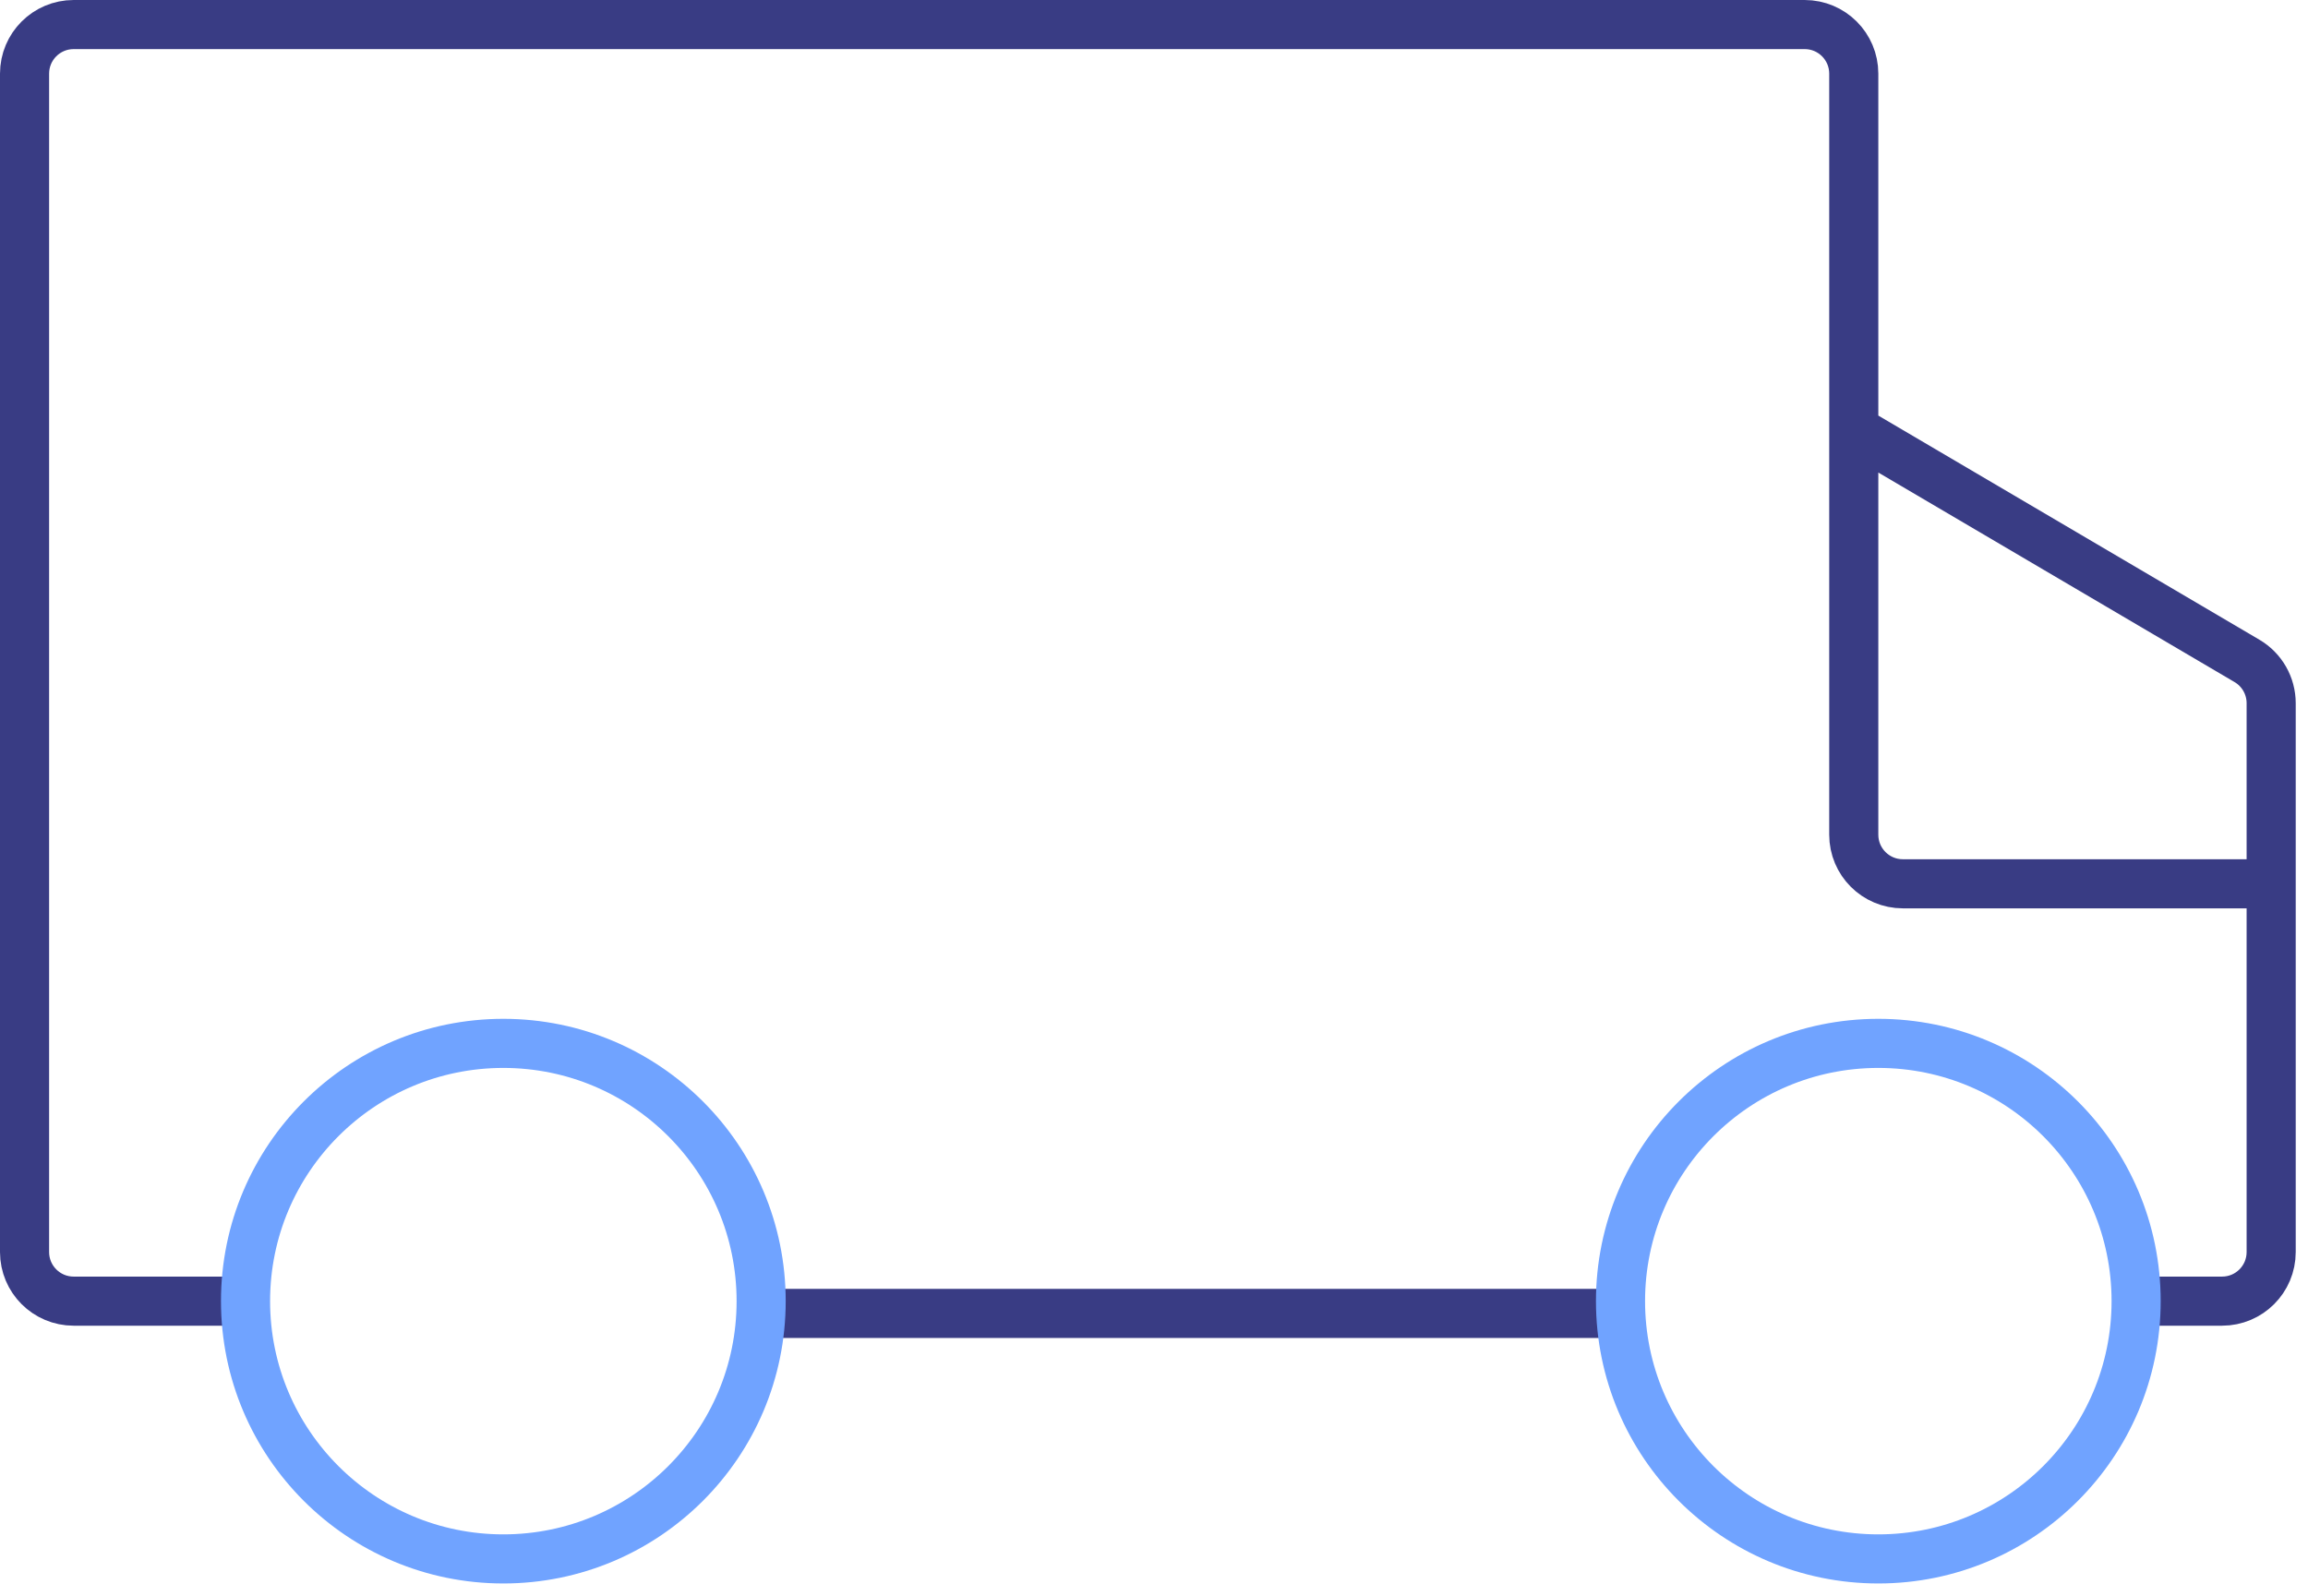 <?xml version="1.0" encoding="UTF-8"?> <svg xmlns="http://www.w3.org/2000/svg" width="94" height="65" viewBox="0 0 94 65" fill="none"> <path d="M87 53H90.5C91.605 53 92.5 52.105 92.5 51V36M75.5 17.5L91.514 26.92C92.125 27.279 92.5 27.935 92.5 28.644V36M75.5 17.5V3C75.5 1.895 74.605 1 73.5 1H3C1.895 1 1 1.895 1 3V51C1 52.105 1.895 53 3 53H9.5M75.5 17.5V34C75.5 35.105 76.395 36 77.5 36H92.5" stroke="#393C84" stroke-width="2"></path> <path d="M31.5 53.5H65.5" stroke="#393C84" stroke-width="2"></path> <circle cx="20.5" cy="53" r="10.5" stroke="#70A3FF" stroke-width="2"></circle> <circle cx="76.5" cy="53" r="10.5" stroke="#70A3FF" stroke-width="2"></circle> </svg> 